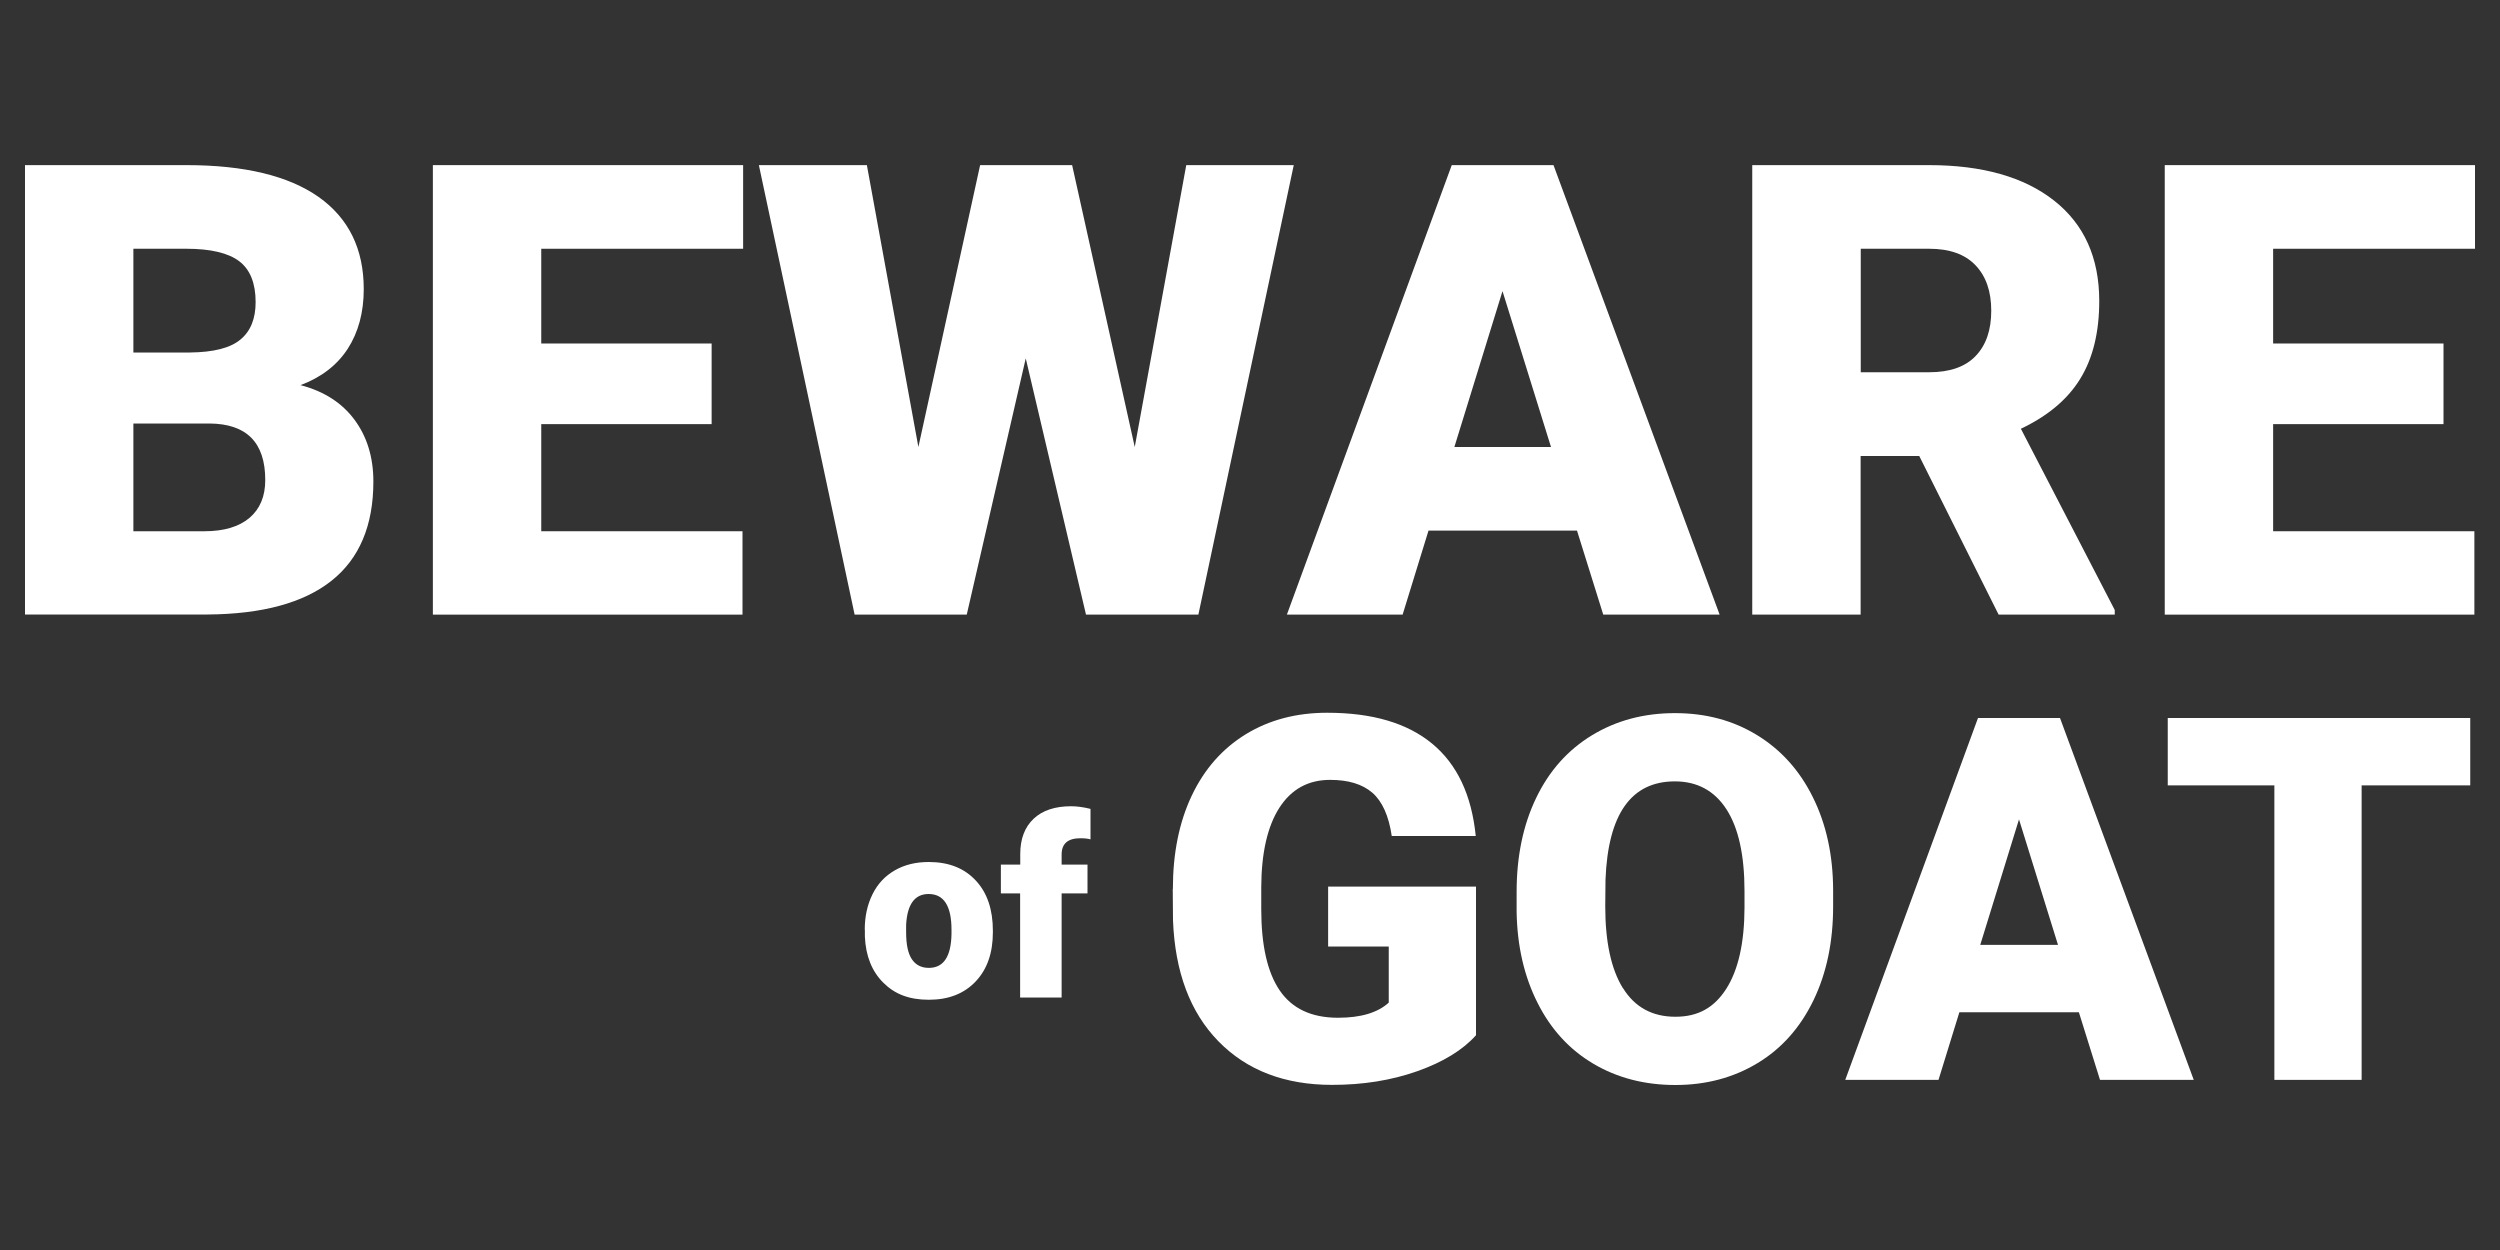 <svg xmlns="http://www.w3.org/2000/svg" id="a" viewBox="0 0 200 100"><rect x="0" y="0" width="200" height="100" fill="#333333" stroke="none"/><defs><style>.b{fill:#fff;}</style></defs><path class="b" d="M14.92,13.21c4.63,0,8.15.85,10.56,2.54,2.41,1.7,3.62,4.16,3.62,7.38,0,1.86-.43,3.45-1.28,4.77-.86,1.32-2.12,2.29-3.78,2.91,1.88.49,3.32,1.42,4.32,2.77,1,1.35,1.51,3,1.51,4.94,0,3.52-1.12,6.17-3.35,7.94-2.23,1.77-5.54,2.67-9.92,2.7H2V13.21h12.92ZM10.67,28.2h4.52c1.89-.02,3.24-.36,4.05-1.04.81-.67,1.21-1.67,1.21-2.99,0-1.51-.44-2.61-1.31-3.27s-2.28-1-4.22-1h-4.25v8.3ZM10.67,42.5h5.68c1.56,0,2.77-.36,3.61-1.07.84-.72,1.26-1.72,1.26-3.03,0-3-1.49-4.5-4.47-4.52h-6.08v8.62Z"></path><path class="b" d="M59.45,13.21v6.69h-16.15v7.58h13.63v6.45h-13.63v8.57h16.1v6.67h-24.77V13.21h24.82Z"></path><path class="b" d="M60.73,13.21h8.62l4.12,22.55,4.94-22.55h7.36l5.01,22.55,4.12-22.55h8.6l-7.63,35.96h-8.99l-4.82-20.5-4.72,20.5h-8.97l-7.66-35.96Z"></path><path class="b" d="M116.13,13.21h8.15l13.29,35.96h-9.31l-2.1-6.72h-11.88l-2.07,6.72h-9.26l13.19-35.96ZM124.08,35.76l-3.88-12.47-3.85,12.47h7.73Z"></path><path class="b" d="M154.33,13.21c4.26,0,7.6.95,10,2.84s3.61,4.57,3.61,8.03c0,2.5-.51,4.58-1.52,6.22-1.01,1.65-2.6,2.98-4.75,4l7.51,14.5v.37h-9.29l-6.35-12.69h-4.69v12.69h-8.67V13.21h14.15ZM148.85,29.78h5.48c1.65,0,2.89-.43,3.72-1.3.83-.86,1.25-2.07,1.25-3.62s-.42-2.76-1.26-3.64c-.84-.88-2.07-1.32-3.7-1.32h-5.48v9.88Z"></path><path class="b" d="M198,13.21v6.69h-16.15v7.58h13.63v6.45h-13.63v8.57h16.1v6.67h-24.77V13.21h24.82Z"></path><path class="b" d="M93.83,71.12c0-2.85.5-5.34,1.51-7.47,1.01-2.13,2.45-3.76,4.32-4.91,1.88-1.15,4.05-1.72,6.51-1.72,3.61,0,6.4.82,8.4,2.47s3.16,4.11,3.49,7.39h-6.72c-.24-1.62-.76-2.77-1.55-3.46-.8-.69-1.92-1.03-3.38-1.03-1.75,0-3.1.74-4.06,2.23-.95,1.48-1.44,3.61-1.45,6.36v1.75c0,2.89.49,5.06,1.48,6.51.99,1.45,2.54,2.18,4.66,2.18,1.82,0,3.17-.4,4.06-1.21v-4.49h-4.85v-4.79h11.83v11.89c-1.07,1.19-2.64,2.15-4.71,2.88s-4.33,1.09-6.8,1.09c-3.79,0-6.82-1.16-9.09-3.48-2.27-2.32-3.48-5.55-3.64-9.68l-.02-2.51Z"></path><path class="b" d="M121.33,72.97v-1.63c0-2.84.52-5.34,1.56-7.5,1.04-2.17,2.53-3.84,4.47-5.02,1.94-1.18,4.15-1.77,6.63-1.77s4.64.58,6.56,1.75c1.92,1.17,3.42,2.83,4.48,4.98,1.07,2.15,1.61,4.62,1.62,7.41v1.33c0,2.82-.52,5.32-1.57,7.5-1.05,2.17-2.53,3.85-4.46,5.02-1.93,1.17-4.13,1.76-6.59,1.76s-4.65-.57-6.56-1.7c-1.91-1.13-3.4-2.75-4.46-4.86-1.07-2.11-1.63-4.53-1.68-7.26ZM129.84,79.05c.94,1.52,2.34,2.29,4.19,2.29s3.12-.75,4.08-2.25c.95-1.5,1.44-3.65,1.45-6.46v-1.33c0-2.88-.48-5.06-1.44-6.55s-2.34-2.24-4.13-2.24c-3.5,0-5.35,2.62-5.55,7.87l-.02,2.13c0,2.84.47,5.02,1.41,6.54Z"></path><path class="b" d="M158.24,57.44h6.56l10.7,28.95h-7.5l-1.69-5.41h-9.56l-1.67,5.41h-7.46l10.62-28.95ZM164.64,75.59l-3.12-10.04-3.1,10.04h6.22Z"></path><path class="b" d="M173.42,62.83v-5.39h24.2v5.39h-8.69v23.56h-6.98v-23.56h-8.53Z"></path><path class="b" d="M69.18,74.37c0-1.06.21-2,.62-2.83.41-.83,1-1.46,1.78-1.91s1.68-.67,2.72-.67c1.59,0,2.84.49,3.76,1.48.92.98,1.37,2.33,1.37,4.02v.12c0,1.66-.46,2.97-1.38,3.94s-2.16,1.46-3.74,1.46-2.73-.45-3.64-1.36c-.92-.91-1.41-2.14-1.48-3.69v-.56ZM72.49,74.58c0,.98.15,1.7.46,2.16s.76.69,1.36.69c1.18,0,1.78-.91,1.81-2.72v-.33c0-1.9-.61-2.86-1.83-2.86-1.11,0-1.71.82-1.8,2.46v.6Z"></path><path class="b" d="M81.62,69.16v-.84c0-1.21.36-2.15,1.07-2.82.71-.67,1.71-1,3-1,.47,0,.99.07,1.55.21v2.44c-.19-.06-.46-.09-.81-.09-1,0-1.5.43-1.5,1.3v.81h2.07v2.3h-2.07v8.33h-3.32v-8.33h-1.54v-2.3h1.54Z"></path></svg>